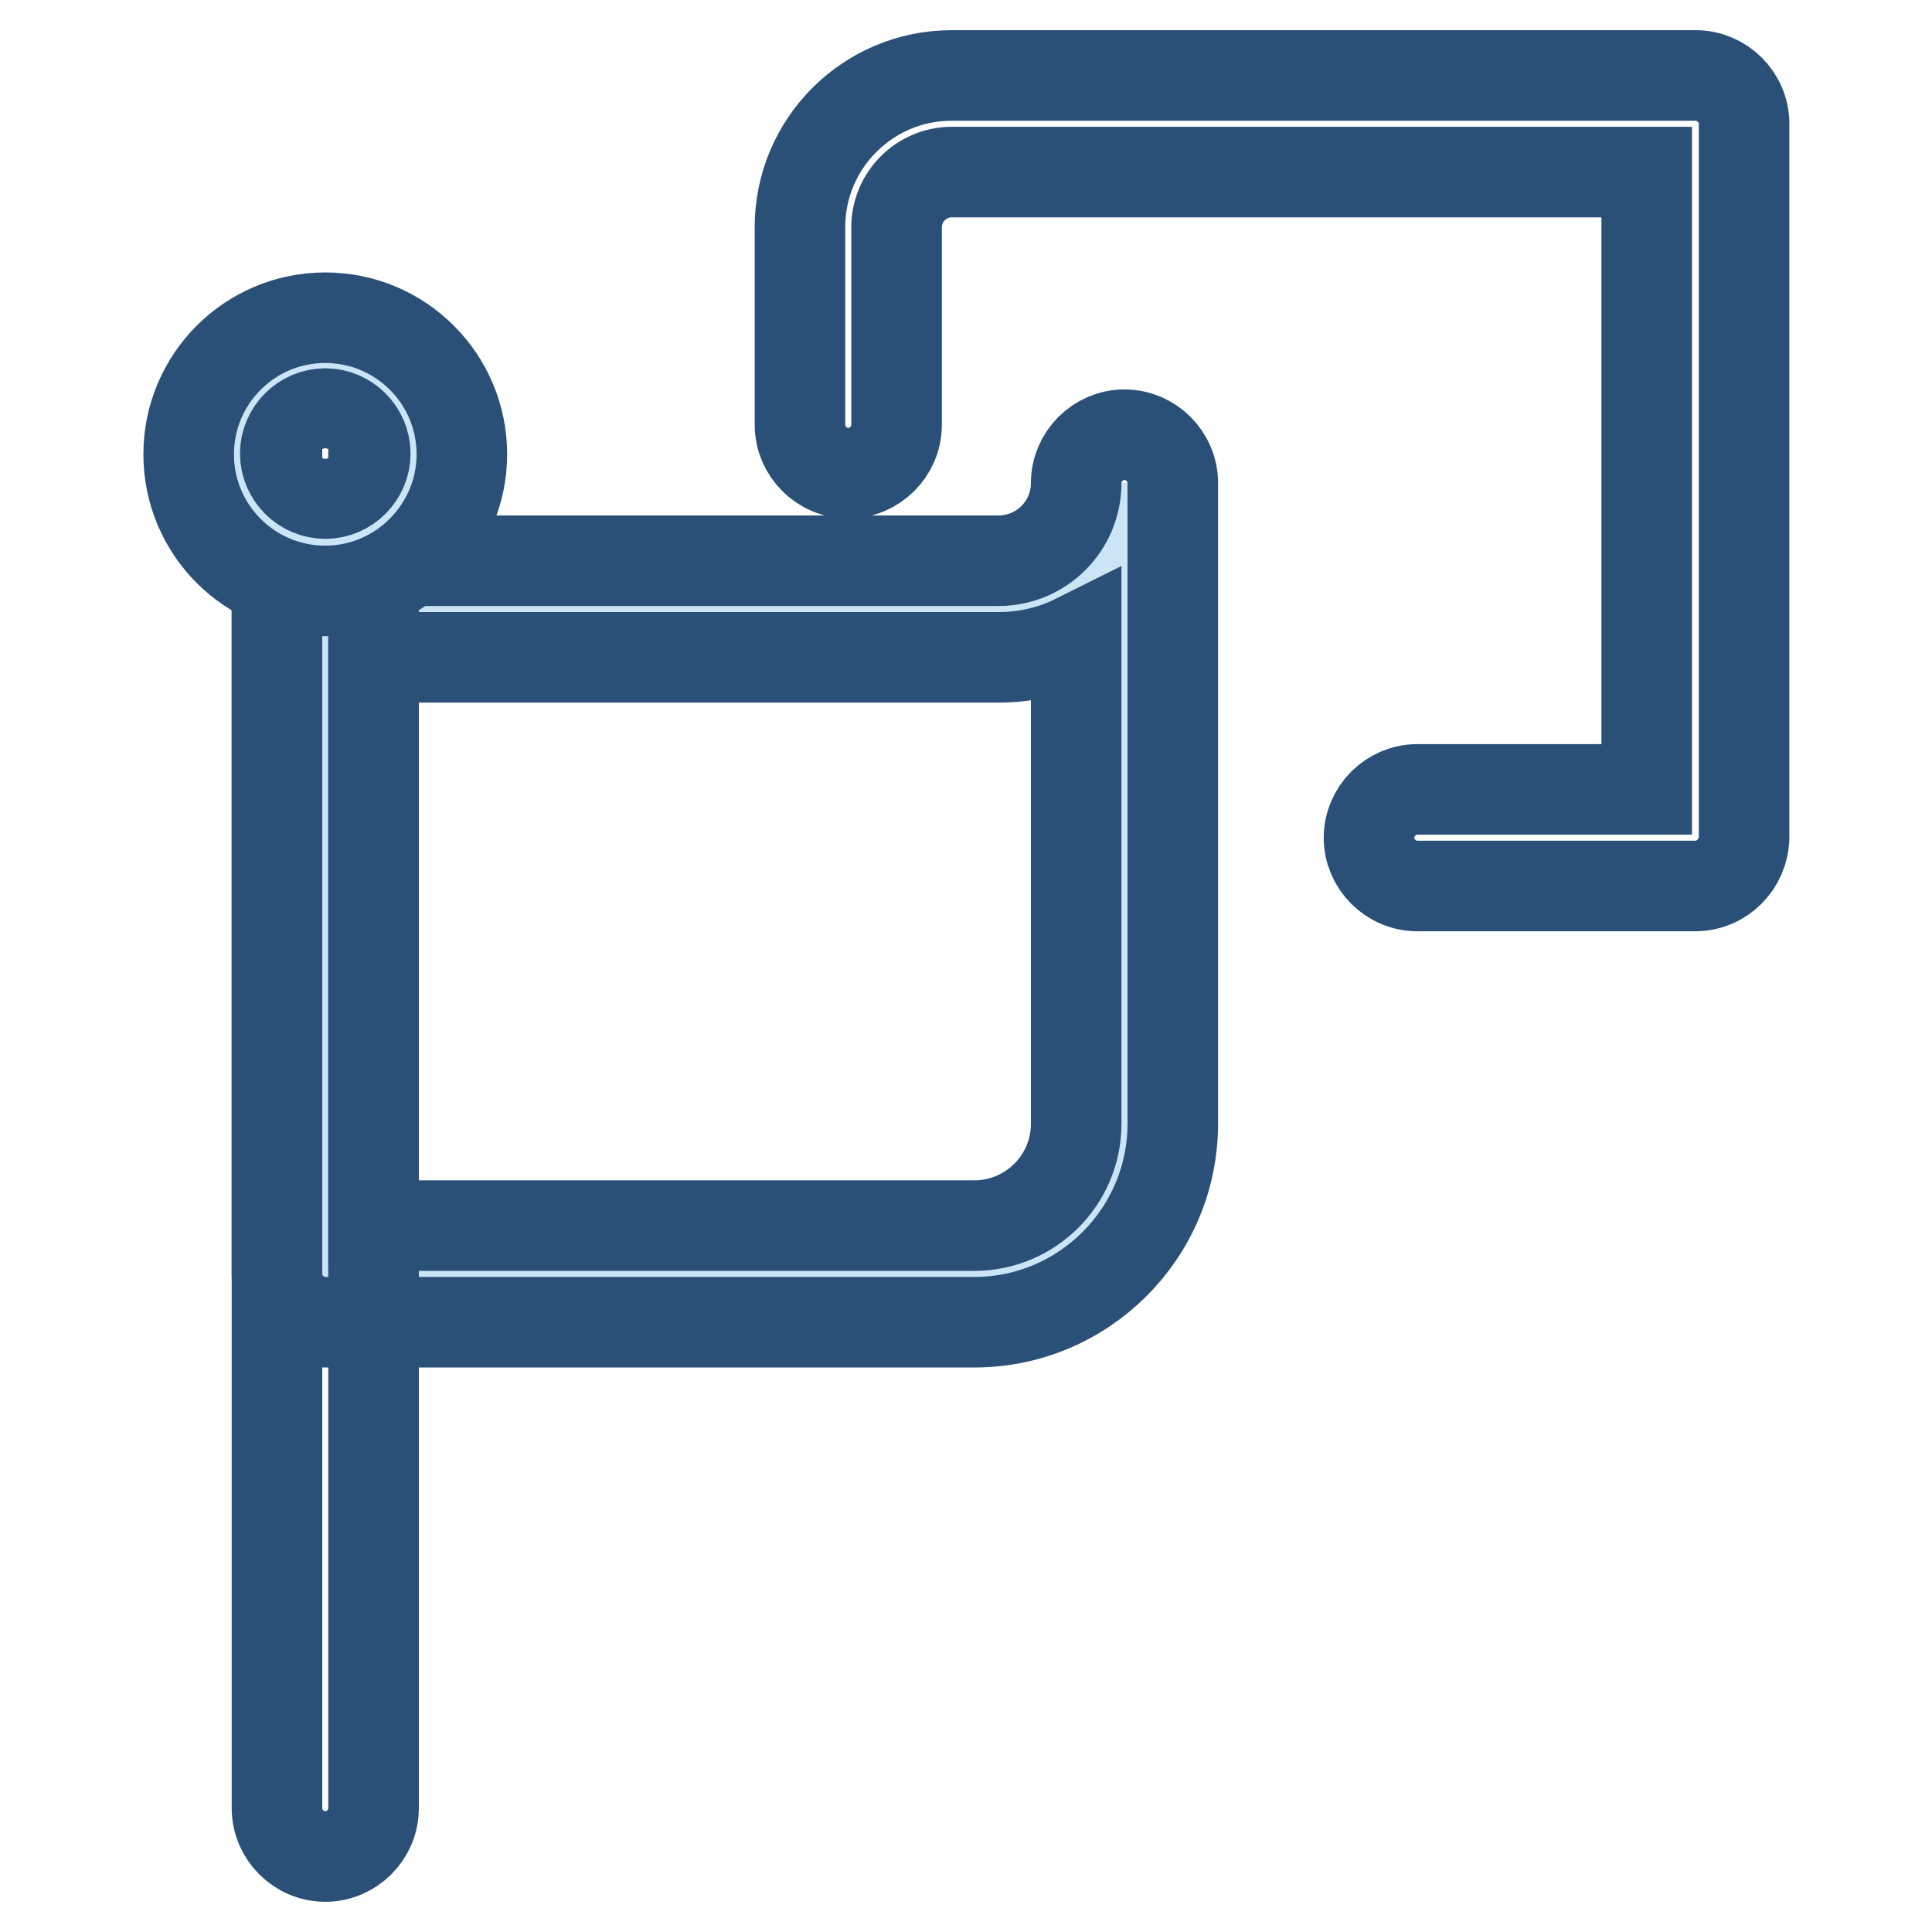 <?xml version="1.0" encoding="utf-8"?>
<!-- Svg Vector Icons : http://www.onlinewebfonts.com/icon -->
<!DOCTYPE svg PUBLIC "-//W3C//DTD SVG 1.1//EN" "http://www.w3.org/Graphics/SVG/1.1/DTD/svg11.dtd">
<svg version="1.1" xmlns="http://www.w3.org/2000/svg" xmlns:xlink="http://www.w3.org/1999/xlink" x="0px" y="0px" viewBox="0 0 256 256" enable-background="new 0 0 256 256" xml:space="preserve">
<g> <path stroke-width="12" fill-opacity="0" stroke="#2b5078"  d="M224.6,117.4h-36.8c-3.5,0-6.4-2.9-6.4-6.4c0-3.5,2.9-6.4,6.4-6.4h30.4V22.8h-92.1c-4,0-7.3,3.3-7.3,7.3 v26.2c0,3.5-2.9,6.4-6.4,6.4c-3.5,0-6.4-2.9-6.4-6.4V30.1C106,19,115,10,126.1,10h98.6c3.5,0,6.4,2.9,6.4,6.4V111 C231,114.5,228.2,117.4,224.6,117.4z"/> <path stroke-width="12" fill-opacity="0" stroke="#cce5f6"  d="M132.3,80.7H43.1v88.1h86c11,0,19.9-8.9,19.9-19.9V64C148.9,73.2,141.4,80.7,132.3,80.7z"/> <path stroke-width="12" fill-opacity="0" stroke="#2b5078"  d="M129.1,175.2h-86c-3.5,0-6.4-2.9-6.4-6.4V80.7c0-3.5,2.9-6.4,6.4-6.4h89.2c5.7,0,10.3-4.6,10.3-10.3 c0-3.5,2.9-6.4,6.4-6.4s6.4,2.9,6.4,6.4v84.9C155.4,163.4,143.6,175.2,129.1,175.2z M49.5,162.4h79.6c7.4,0,13.5-6,13.5-13.5V84.7 c-3.2,1.6-6.7,2.4-10.3,2.4H49.5V162.4L49.5,162.4z"/> <path stroke-width="12" fill-opacity="0" stroke="#2b5078"  d="M43.1,246c-3.5,0-6.4-2.9-6.4-6.4V55.7c0-3.5,2.9-6.4,6.4-6.4c3.5,0,6.4,2.9,6.4,6.4v183.9 C49.5,243.1,46.6,246,43.1,246z"/> <path stroke-width="12" fill-opacity="0" stroke="#cce5f6"  d="M31.4,60.1c0,6.5,5.3,11.7,11.7,11.7c6.5,0,11.7-5.3,11.7-11.7s-5.3-11.7-11.7-11.7 C36.6,48.4,31.4,53.7,31.4,60.1L31.4,60.1z"/> <path stroke-width="12" fill-opacity="0" stroke="#2b5078"  d="M43.1,78.3c-10,0-18.1-8.1-18.1-18.1c0-10,8.1-18.1,18.1-18.1s18.1,8.1,18.1,18.1 C61.2,70.1,53.1,78.3,43.1,78.3z M43.1,54.8c-2.9,0-5.3,2.4-5.3,5.3c0,2.9,2.4,5.3,5.3,5.3s5.3-2.4,5.3-5.3 C48.4,57.2,46,54.8,43.1,54.8z"/></g>
</svg>